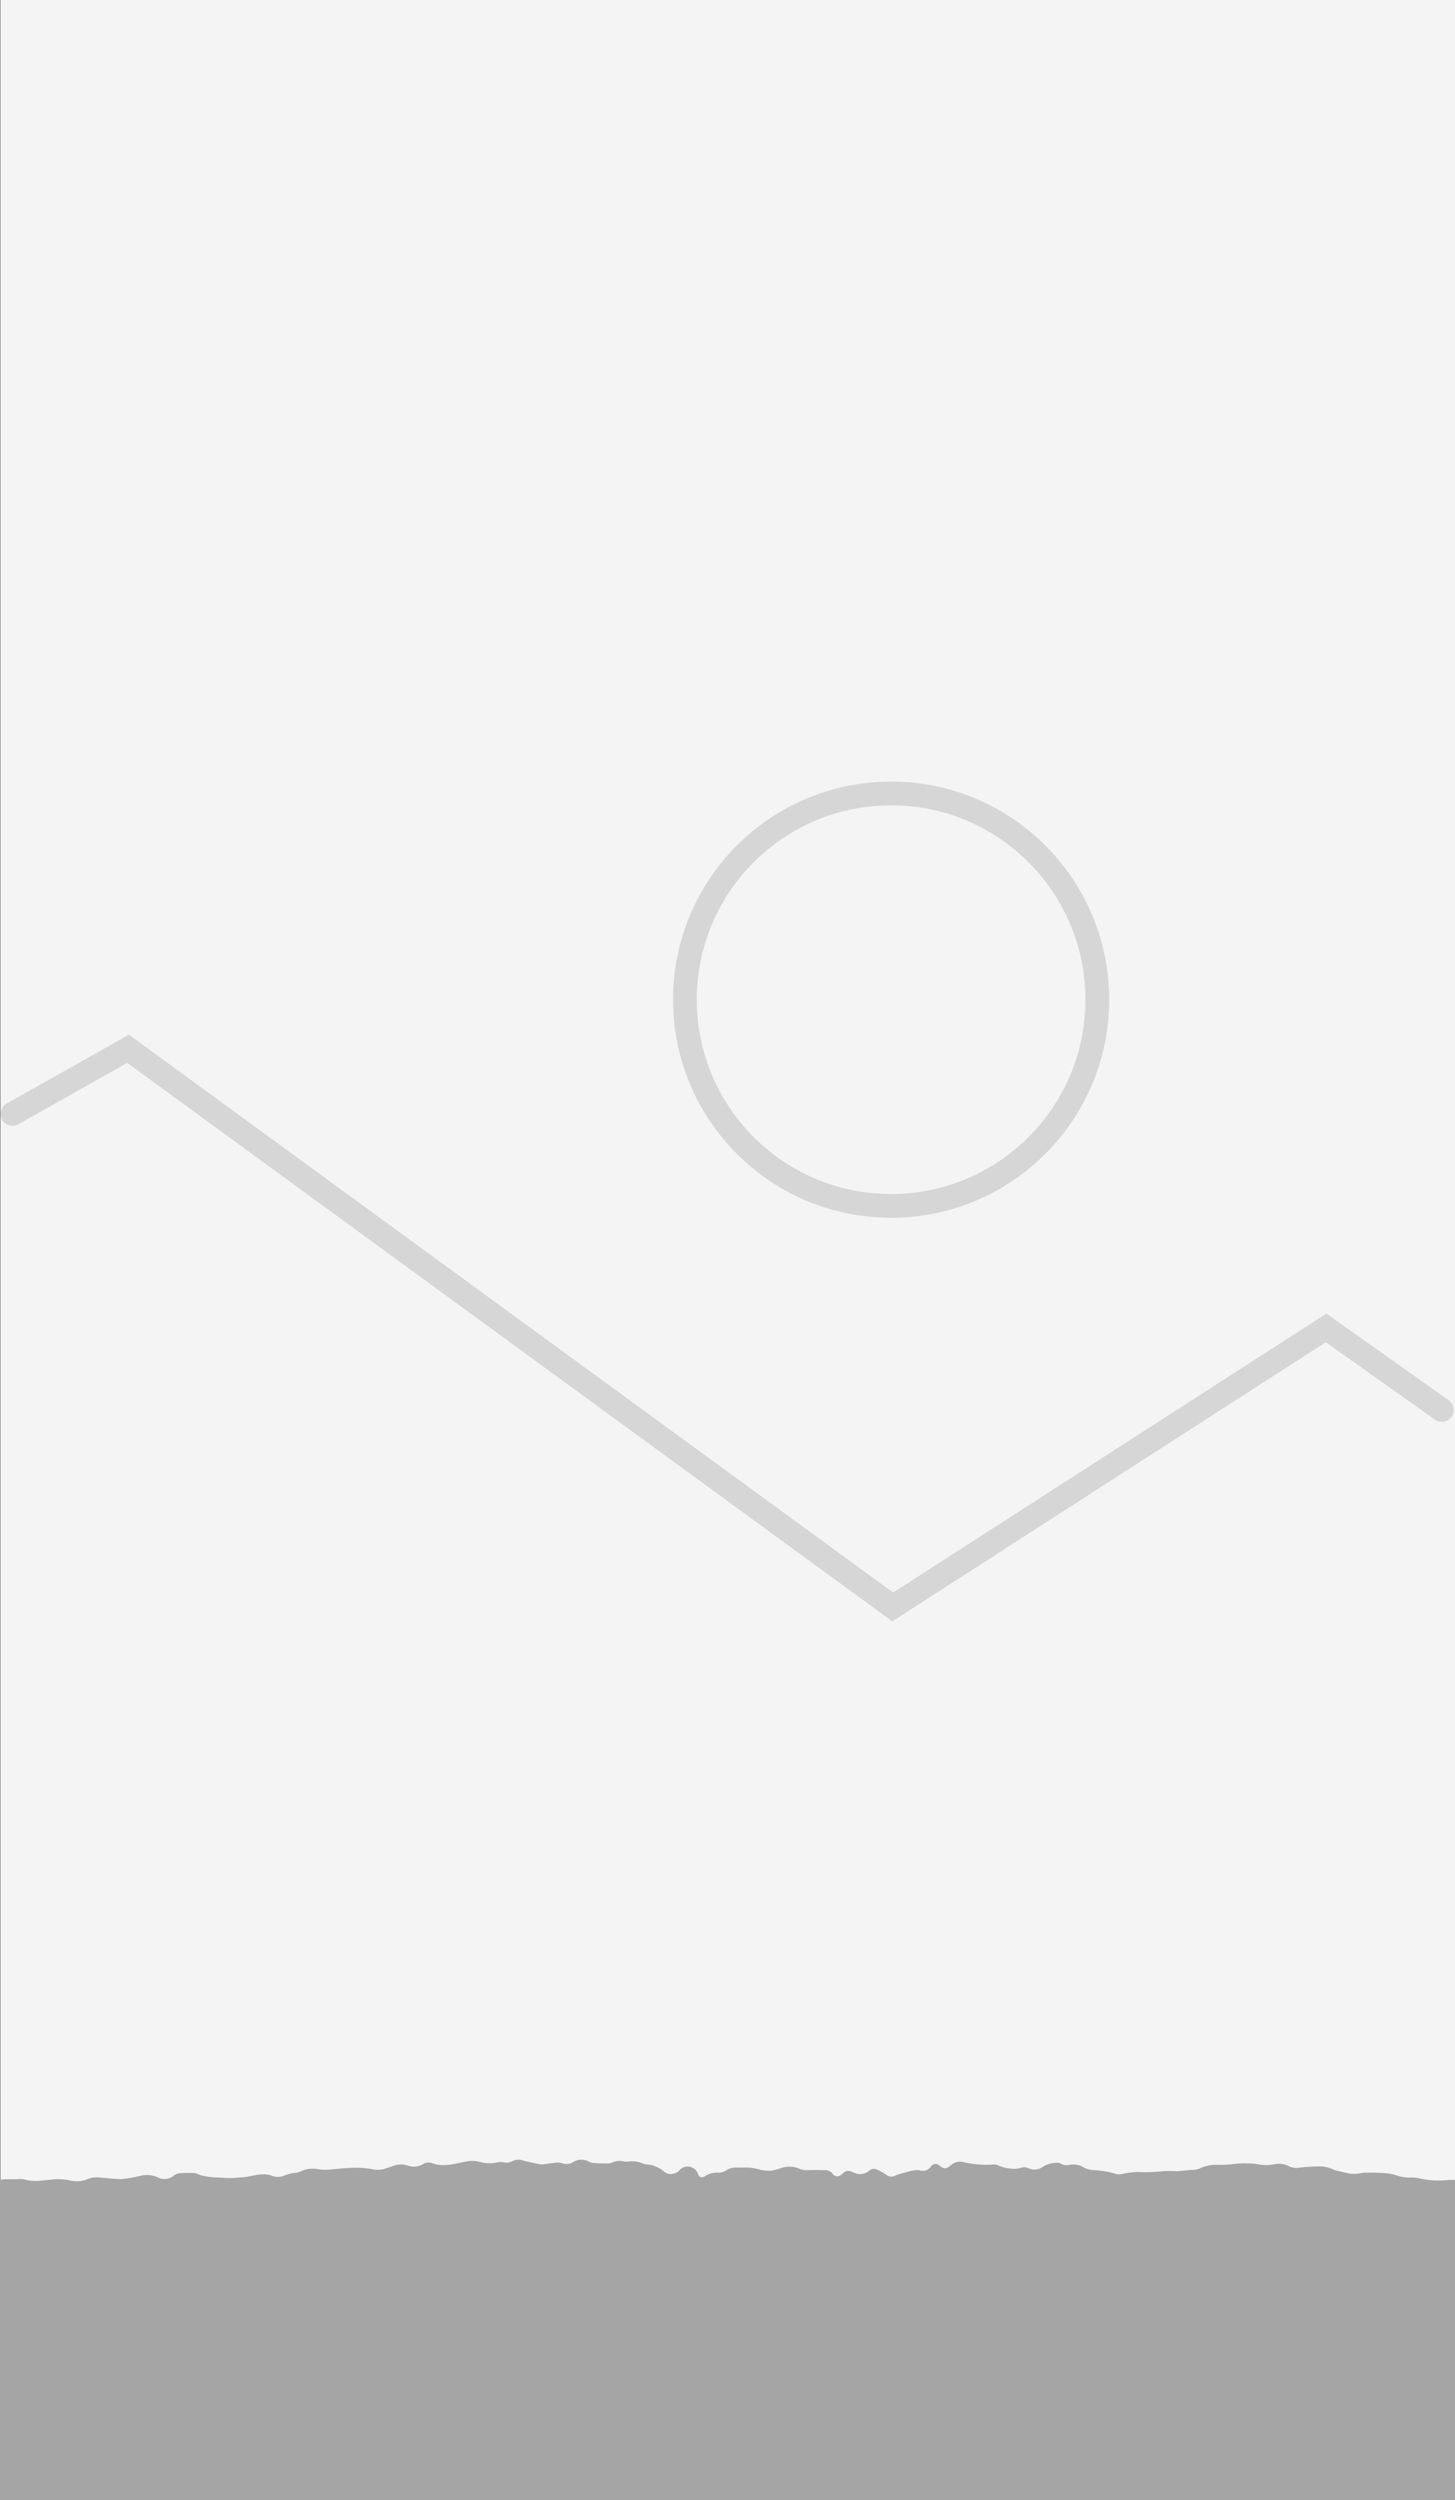 <svg xmlns="http://www.w3.org/2000/svg" viewBox="0 0 297.71 511.5"><rect x="0" y="0" width="297.71" height="511.5" fill="#333333" stroke="none"/><defs><style>.cls-1{fill:#f4f4f4;}.cls-2{fill:none;stroke:#d6d6d6;stroke-linecap:round;stroke-miterlimit:10;stroke-width:4.86px;}.cls-3{fill:#a5a5a5;}</style></defs><title>edge-5</title><g id="Слой_2" data-name="Слой 2"><g id="Слой_1-2" data-name="Слой 1"><rect class="cls-1" x="0.07" width="297.64" height="511.49"/><polyline class="cls-2" points="2.55 227.89 26.21 214.57 182.66 328.76 271.34 271.67 295.01 288.46"/><circle class="cls-2" cx="182.33" cy="204.52" r="42.19"/><path class="cls-3" d="M297.64,511.5H0V445.92c.39,0,.79-.07,1.18-.07H3.43a5.13,5.13,0,0,1,1.48,0c1.85.61,3.71.25,5.53.07a12.43,12.43,0,0,1,3.92.17,5.88,5.88,0,0,0,3.64-.3,5.25,5.25,0,0,1,2.58-.29c1.27.13,2.54.22,3.81.32a1.55,1.55,0,0,0,.36,0,30.9,30.9,0,0,0,3.83-.63,5.35,5.35,0,0,1,3.78.31,3,3,0,0,0,3.25-.43,2.1,2.1,0,0,1,1-.44,29.22,29.22,0,0,1,3.17-.06A6.46,6.46,0,0,1,41,445a13.79,13.79,0,0,0,1.61.34c.62.08,1.26.12,1.89.15.85,0,1.7.12,2.55.11s1.86-.1,2.79-.18a12,12,0,0,0,1.35-.2c1.51-.3,3-.67,4.53-.06a3.32,3.32,0,0,0,2.68-.17,9.12,9.12,0,0,1,1.85-.45,3.94,3.94,0,0,0,1.16-.23,5.51,5.51,0,0,1,3.66-.52,11.07,11.07,0,0,0,1.79.11c1.73-.11,3.46-.35,5.2-.39a19.76,19.76,0,0,1,4.15.28,4.8,4.8,0,0,0,2.69-.14c.51-.19,1-.32,1.53-.52a4.21,4.21,0,0,1,3-.08,3.57,3.57,0,0,0,3.07-.28,2.17,2.17,0,0,1,2-.19c2.24.81,4.44.1,6.61-.3a6.11,6.11,0,0,1,3,0,7.06,7.06,0,0,0,3.61.11,3.64,3.64,0,0,1,1.35,0,2.5,2.5,0,0,0,1.74-.23A2.69,2.69,0,0,1,107,442c1.14.32,2.3.54,3.46.77a2.73,2.73,0,0,0,.84,0c.79-.09,1.58-.23,2.38-.3a2.88,2.88,0,0,1,1.23.06,2.67,2.67,0,0,0,2.46-.25,3.15,3.15,0,0,1,3.21,0,2.24,2.24,0,0,0,.85.24q1.25.09,2.5.09a3,3,0,0,0,1.23-.14,3.79,3.79,0,0,1,2.63-.24,2.27,2.27,0,0,0,.72,0,5.76,5.76,0,0,1,3.16.45,2,2,0,0,0,.76.13,6.17,6.17,0,0,1,3.23,1.3,2.34,2.34,0,0,0,3.53-.29,2.27,2.27,0,0,1,3.59.8c.29.86.77,1.06,1.54.55a4.34,4.34,0,0,1,2.67-.67,2.83,2.83,0,0,0,1.51-.42,3.6,3.6,0,0,1,2-.63h2.64a11.88,11.88,0,0,1,2.22.4,9.89,9.89,0,0,0,2.1.27,8.52,8.52,0,0,0,2.15-.5,5.39,5.39,0,0,1,3.64-.06,4.37,4.37,0,0,0,1.73.44,34.75,34.75,0,0,1,3.55,0,1.94,1.94,0,0,1,1.82.7,1.13,1.13,0,0,0,1.74.23,4.08,4.08,0,0,0,.47-.37,1.4,1.4,0,0,1,1.66-.27c.2.09.41.16.61.24a2.77,2.77,0,0,0,3-.43,1.47,1.47,0,0,1,1.68-.21,13.44,13.44,0,0,1,1.87,1.07,1.62,1.62,0,0,0,1.79.14,8.55,8.55,0,0,1,1.3-.44c.67-.19,1.34-.39,2-.52a4.06,4.06,0,0,1,1.69-.14,2,2,0,0,0,2.35-.8,1.1,1.1,0,0,1,1.53-.29l.16.13c1,.76,1.3.74,2.31,0a2.69,2.69,0,0,1,2.3-.77,21.36,21.36,0,0,0,6.54.56,1.5,1.5,0,0,1,.81.13,7.39,7.39,0,0,0,3,.73,4.35,4.35,0,0,0,1.7-.18,2.18,2.18,0,0,1,1.56.06,2.88,2.88,0,0,0,2.82-.17,5.12,5.12,0,0,1,2.9-.92,1.9,1.9,0,0,1,1,.2,2.15,2.15,0,0,0,1.61.23,4.06,4.06,0,0,1,2.89.46,4.71,4.71,0,0,0,2,.6,18.68,18.68,0,0,1,4.77.81,2.84,2.84,0,0,0,1.12,0,20.21,20.21,0,0,1,3.2-.43,30.79,30.79,0,0,0,5-.14,26,26,0,0,1,3.22,0c.18,0,.35-.06.53-.07.71-.07,1.43-.12,2.14-.2a5,5,0,0,0,1.75-.25,7.74,7.74,0,0,1,3.6-.8,22.86,22.86,0,0,0,3.77-.2,15.44,15.44,0,0,1,2.75-.07,6.7,6.7,0,0,1,1.61.12,9.38,9.38,0,0,0,3.87,0,4.4,4.4,0,0,1,2.61.36,3.47,3.47,0,0,0,1.83.43,34,34,0,0,1,4.2-.3,6.62,6.62,0,0,1,3.17.61,8.41,8.41,0,0,0,1.42.41c.6.15,1.19.3,1.8.4a6.24,6.24,0,0,0,1.39.08c.65,0,1.3-.23,2-.24,1.4,0,2.8,0,4.19.13a8.2,8.2,0,0,1,2,.38,8.22,8.22,0,0,0,3.06.49,6.55,6.55,0,0,1,1.72.15,17,17,0,0,0,5.88.36,11.52,11.52,0,0,1,1.5,0V511.5Z"/></g></g></svg>
